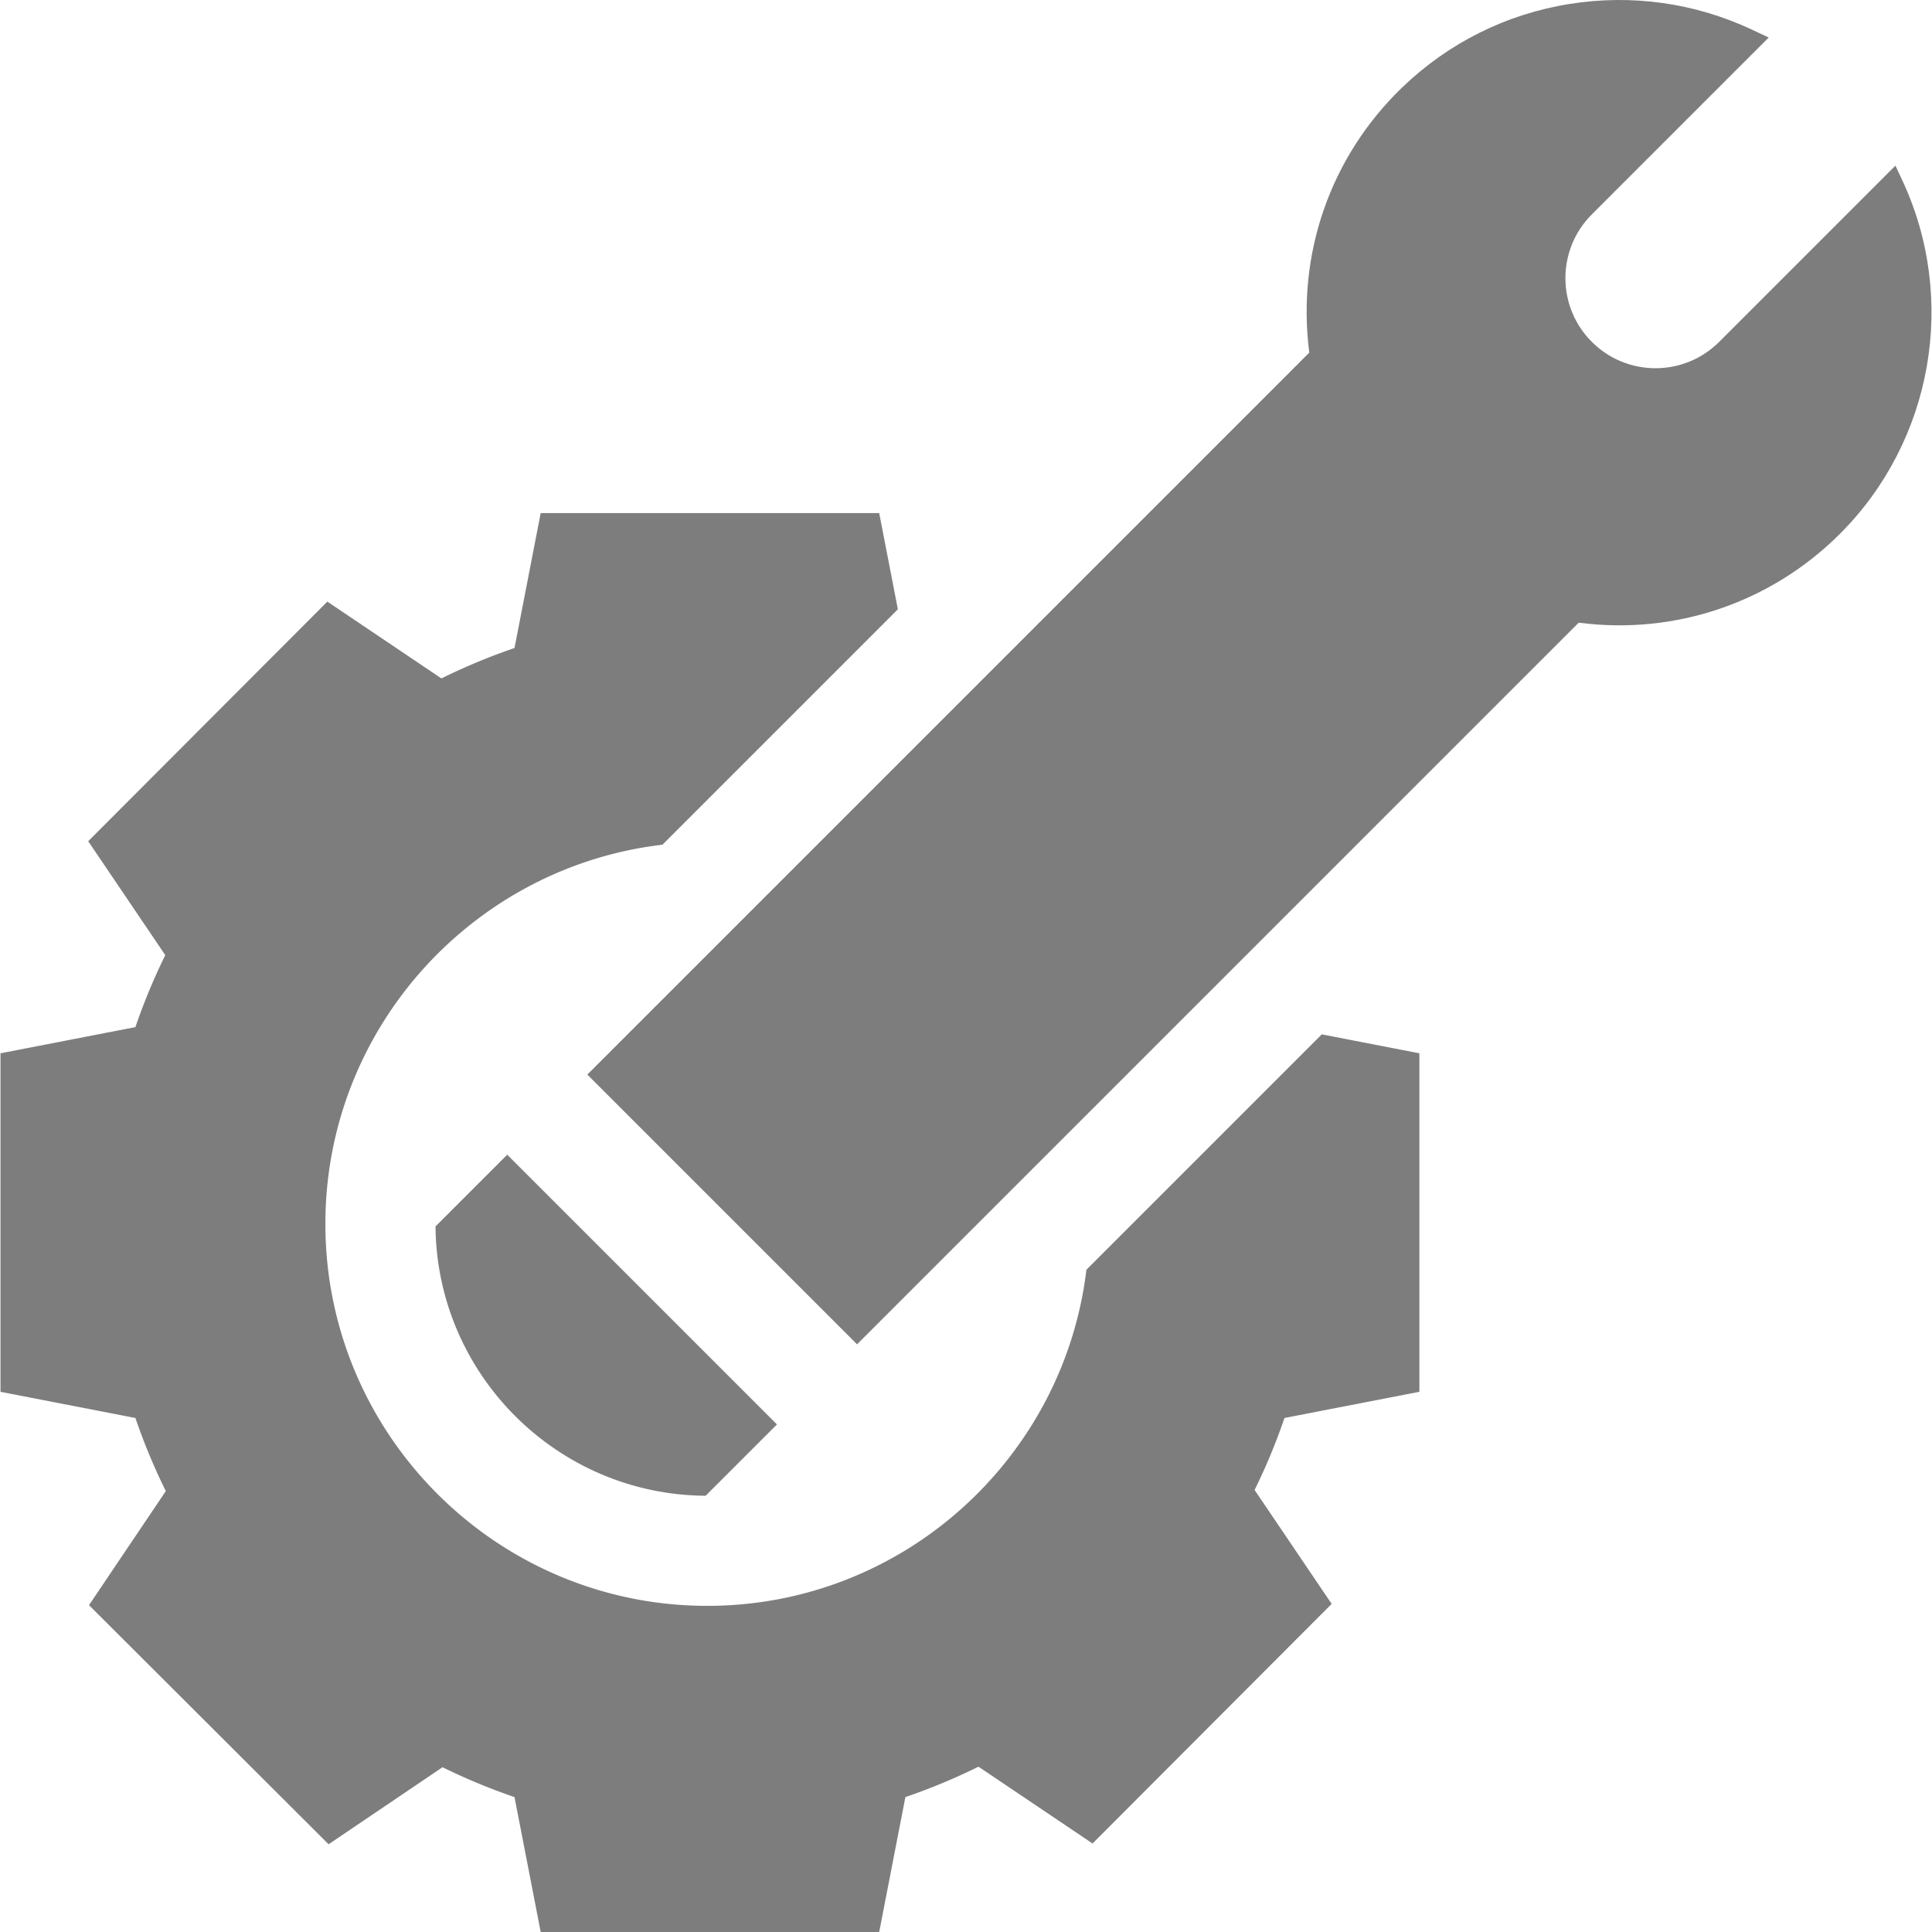 <?xml version="1.0" encoding="UTF-8"?>
<svg xmlns="http://www.w3.org/2000/svg" xmlns:xlink="http://www.w3.org/1999/xlink" version="1.1" width="512" height="512" x="0" y="0" viewBox="0 0 512 512" style="enable-background:new 0 0 512 512" xml:space="preserve">
  <g>
    <path d="M287.912 336.491c-6.014 50.107-48.772 89.077-100.473 89.077-55.807 0-101.21-45.403-101.21-101.21 0-51.787 39.1-94.603 89.328-100.503l62.387-62.387-4.948-25.489h-89.707l-6.941 35.755a160.368 160.368 0 0 0-19.369 8.057l-30.231-20.357-63.369 63.496L43.8 253.121a160.278 160.278 0 0 0-7.913 19.074l-35.756 6.94v89.707l35.755 6.94a160.154 160.154 0 0 0 8.057 19.37l-20.357 30.231 63.497 63.369 30.192-20.421a160.278 160.278 0 0 0 19.074 7.913l6.94 35.756h89.707l6.941-35.755a159.966 159.966 0 0 0 19.37-8.057l30.23 20.358 19.827-19.868 43.541-43.629-20.42-30.192a160.217 160.217 0 0 0 7.912-19.075l35.755-6.94v-89.707l-25.866-5.021z" fill="#7D7D7D" opacity="1" data-original="#000000"></path>
    <path d="m502.303 43.897-46.695 46.695c-9.324 9.324-24.44 9.324-33.764 0-9.324-9.324-9.324-24.44 0-33.764l46.887-46.887-4.503-2.111C449.181.776 432.517-1.575 416.04 1.034c-16.837 2.664-32.23 10.342-44.516 22.204-19.015 18.359-27.924 44.17-24.55 70.211L155.648 284.776l71.484 71.484L418.38 165.012c25.452 3.332 50.898-5.218 69.253-23.573 24.596-24.594 31.204-62.274 16.445-93.758zM115.412 325.012c.353 39.277 32.284 71.142 71.588 71.379l18.901-18.901-71.484-71.484z" fill="#7D7D7D" opacity="1" data-original="#000000"></path>
  </g>
</svg>
